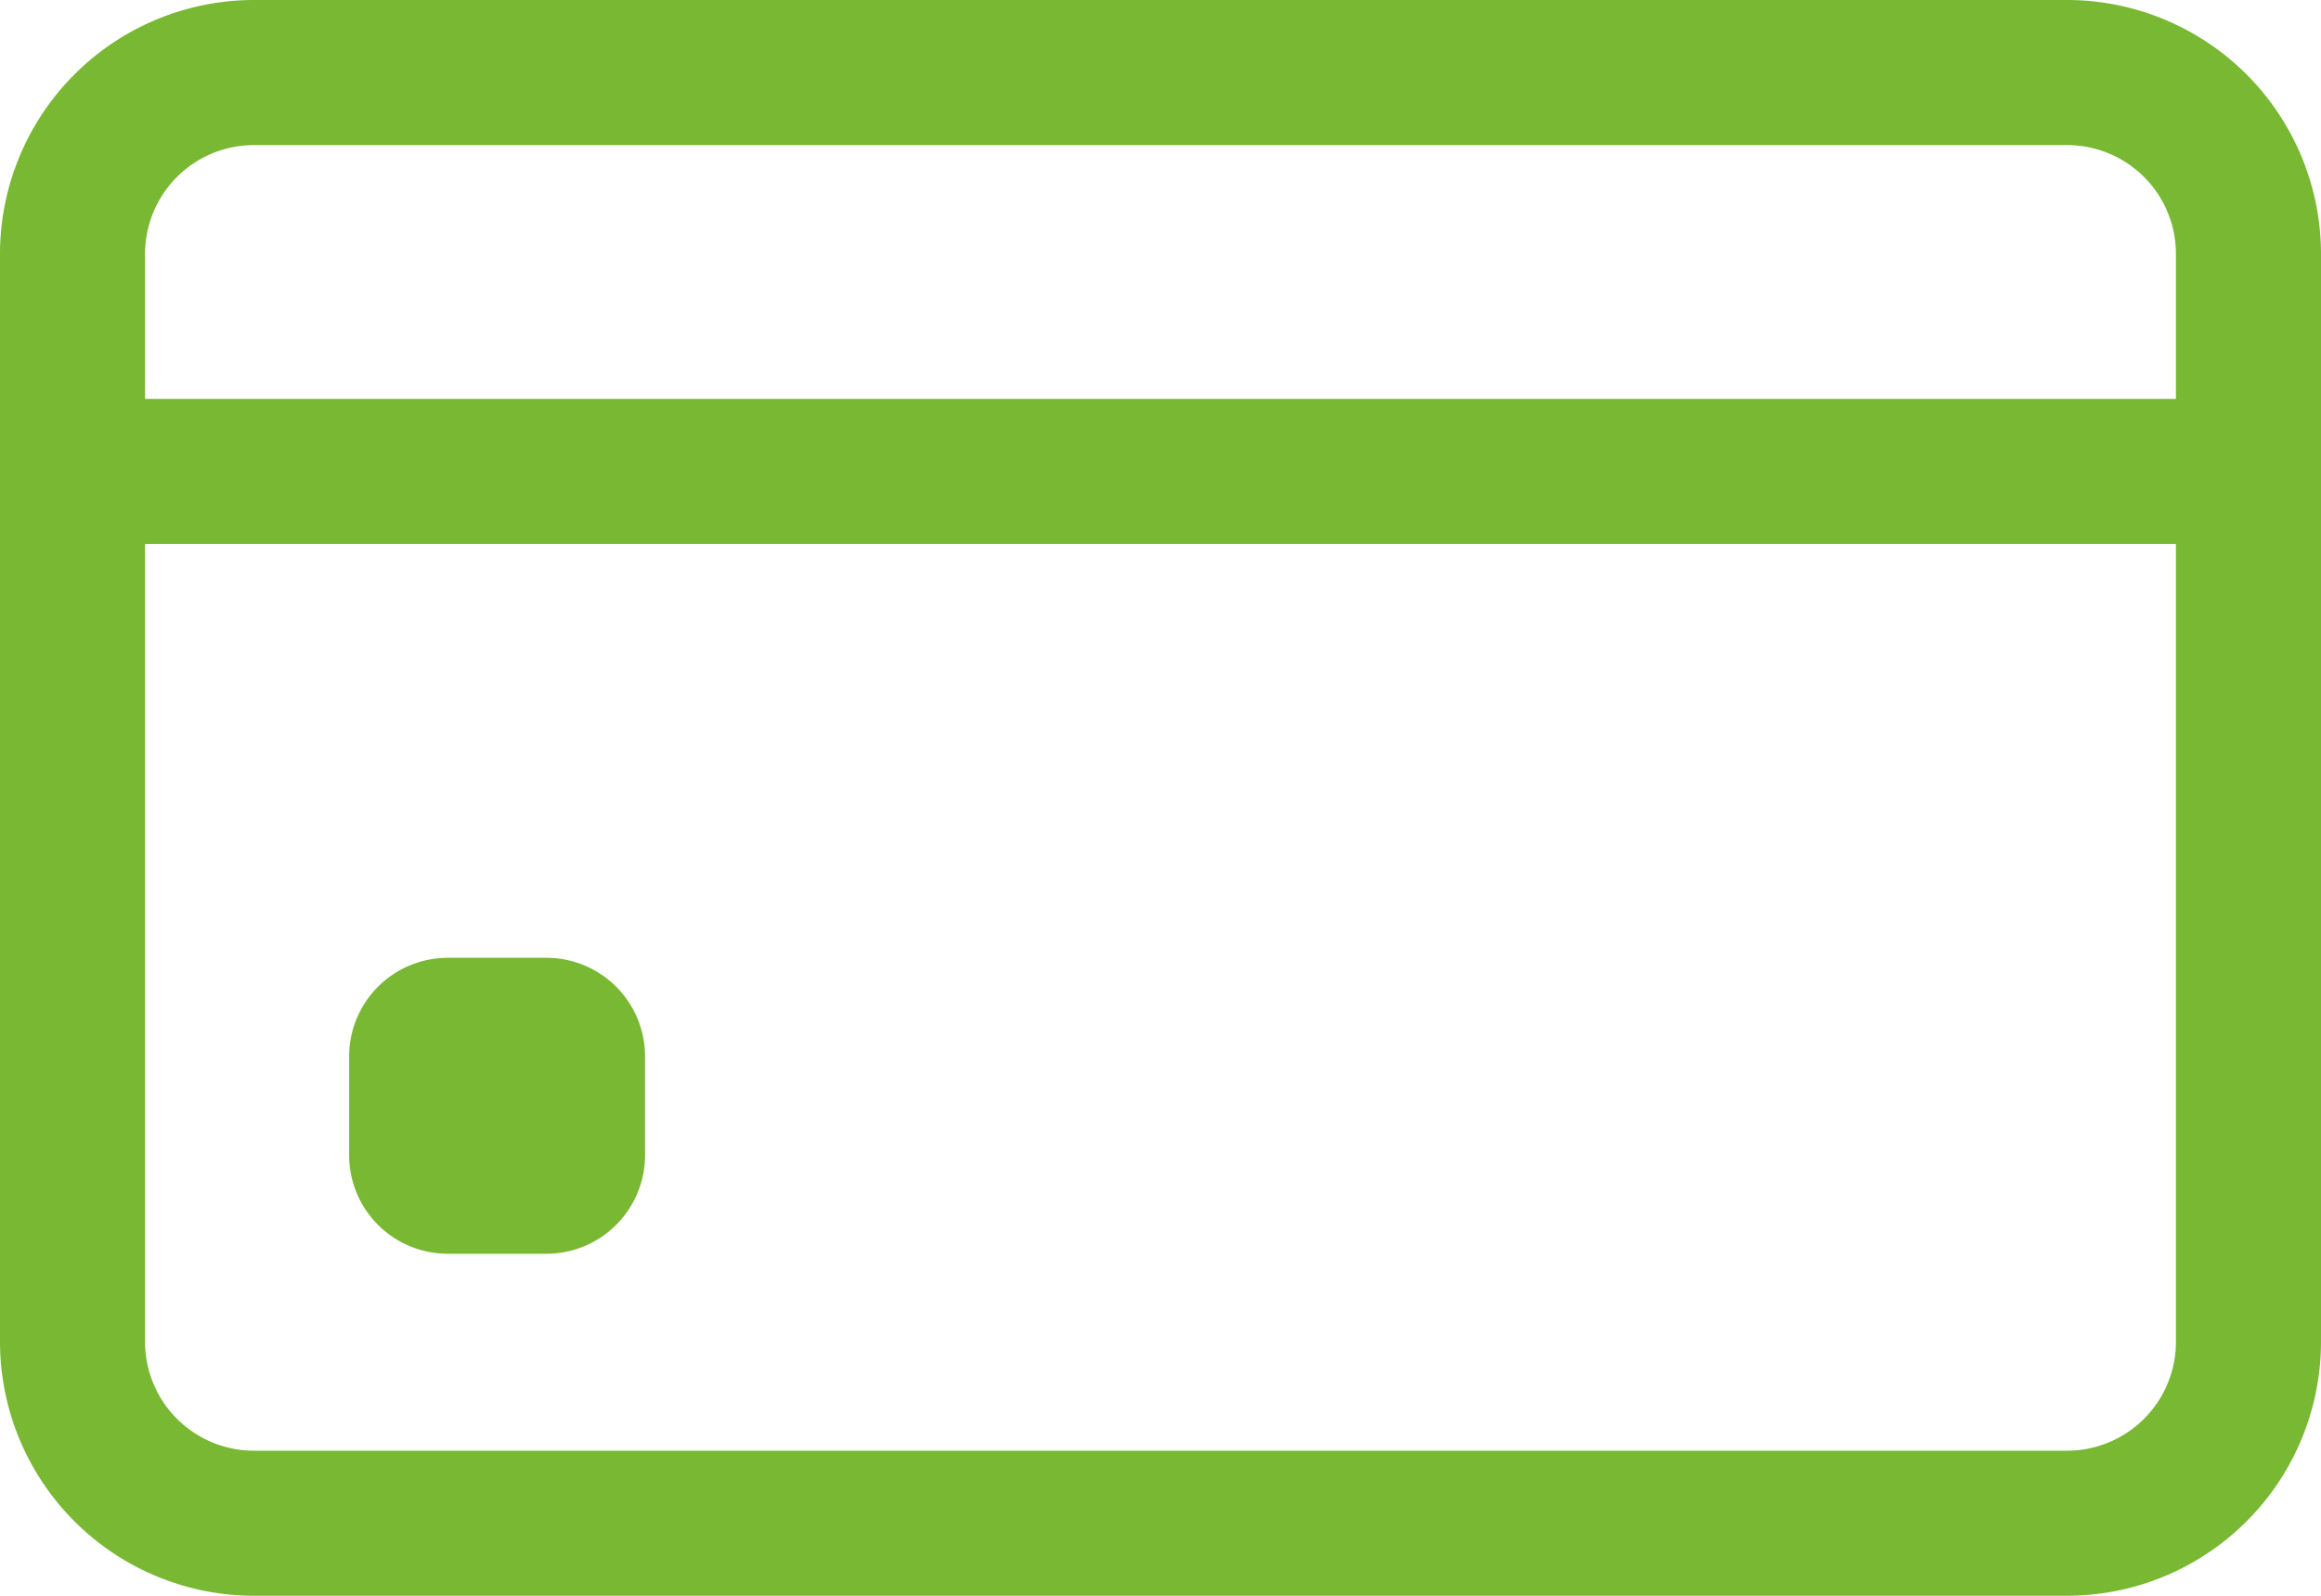 <?xml version="1.0" encoding="UTF-8"?>
<svg xmlns="http://www.w3.org/2000/svg" width="40" height="27.5" viewBox="0 0 40 27.5">
  <g id="Group_52773" data-name="Group 52773" transform="translate(0 -80)">
    <path id="Path_13343" data-name="Path 13343" d="M35.625,80H4.375A4.38,4.38,0,0,0,0,84.375v18.75A4.38,4.38,0,0,0,4.375,107.5h31.25A4.38,4.38,0,0,0,40,103.125V84.375A4.38,4.38,0,0,0,35.625,80ZM4.375,82.5h31.25A1.877,1.877,0,0,1,37.5,84.375v2.5H2.5v-2.5A1.877,1.877,0,0,1,4.375,82.5ZM35.625,105H4.375A1.877,1.877,0,0,1,2.5,103.125V89.375h35v13.75A1.877,1.877,0,0,1,35.625,105Z" fill="#78b833"></path>
    <path id="Path_13344" data-name="Path 13344" d="M83.4,309.1H81.7a1.7,1.7,0,0,1-1.7-1.7v-1.7a1.7,1.7,0,0,1,1.7-1.7h1.7a1.7,1.7,0,0,1,1.7,1.7v1.7A1.7,1.7,0,0,1,83.4,309.1Z" transform="translate(-73.983 -207.494)" fill="#78b833"></path>
  </g>
</svg>
